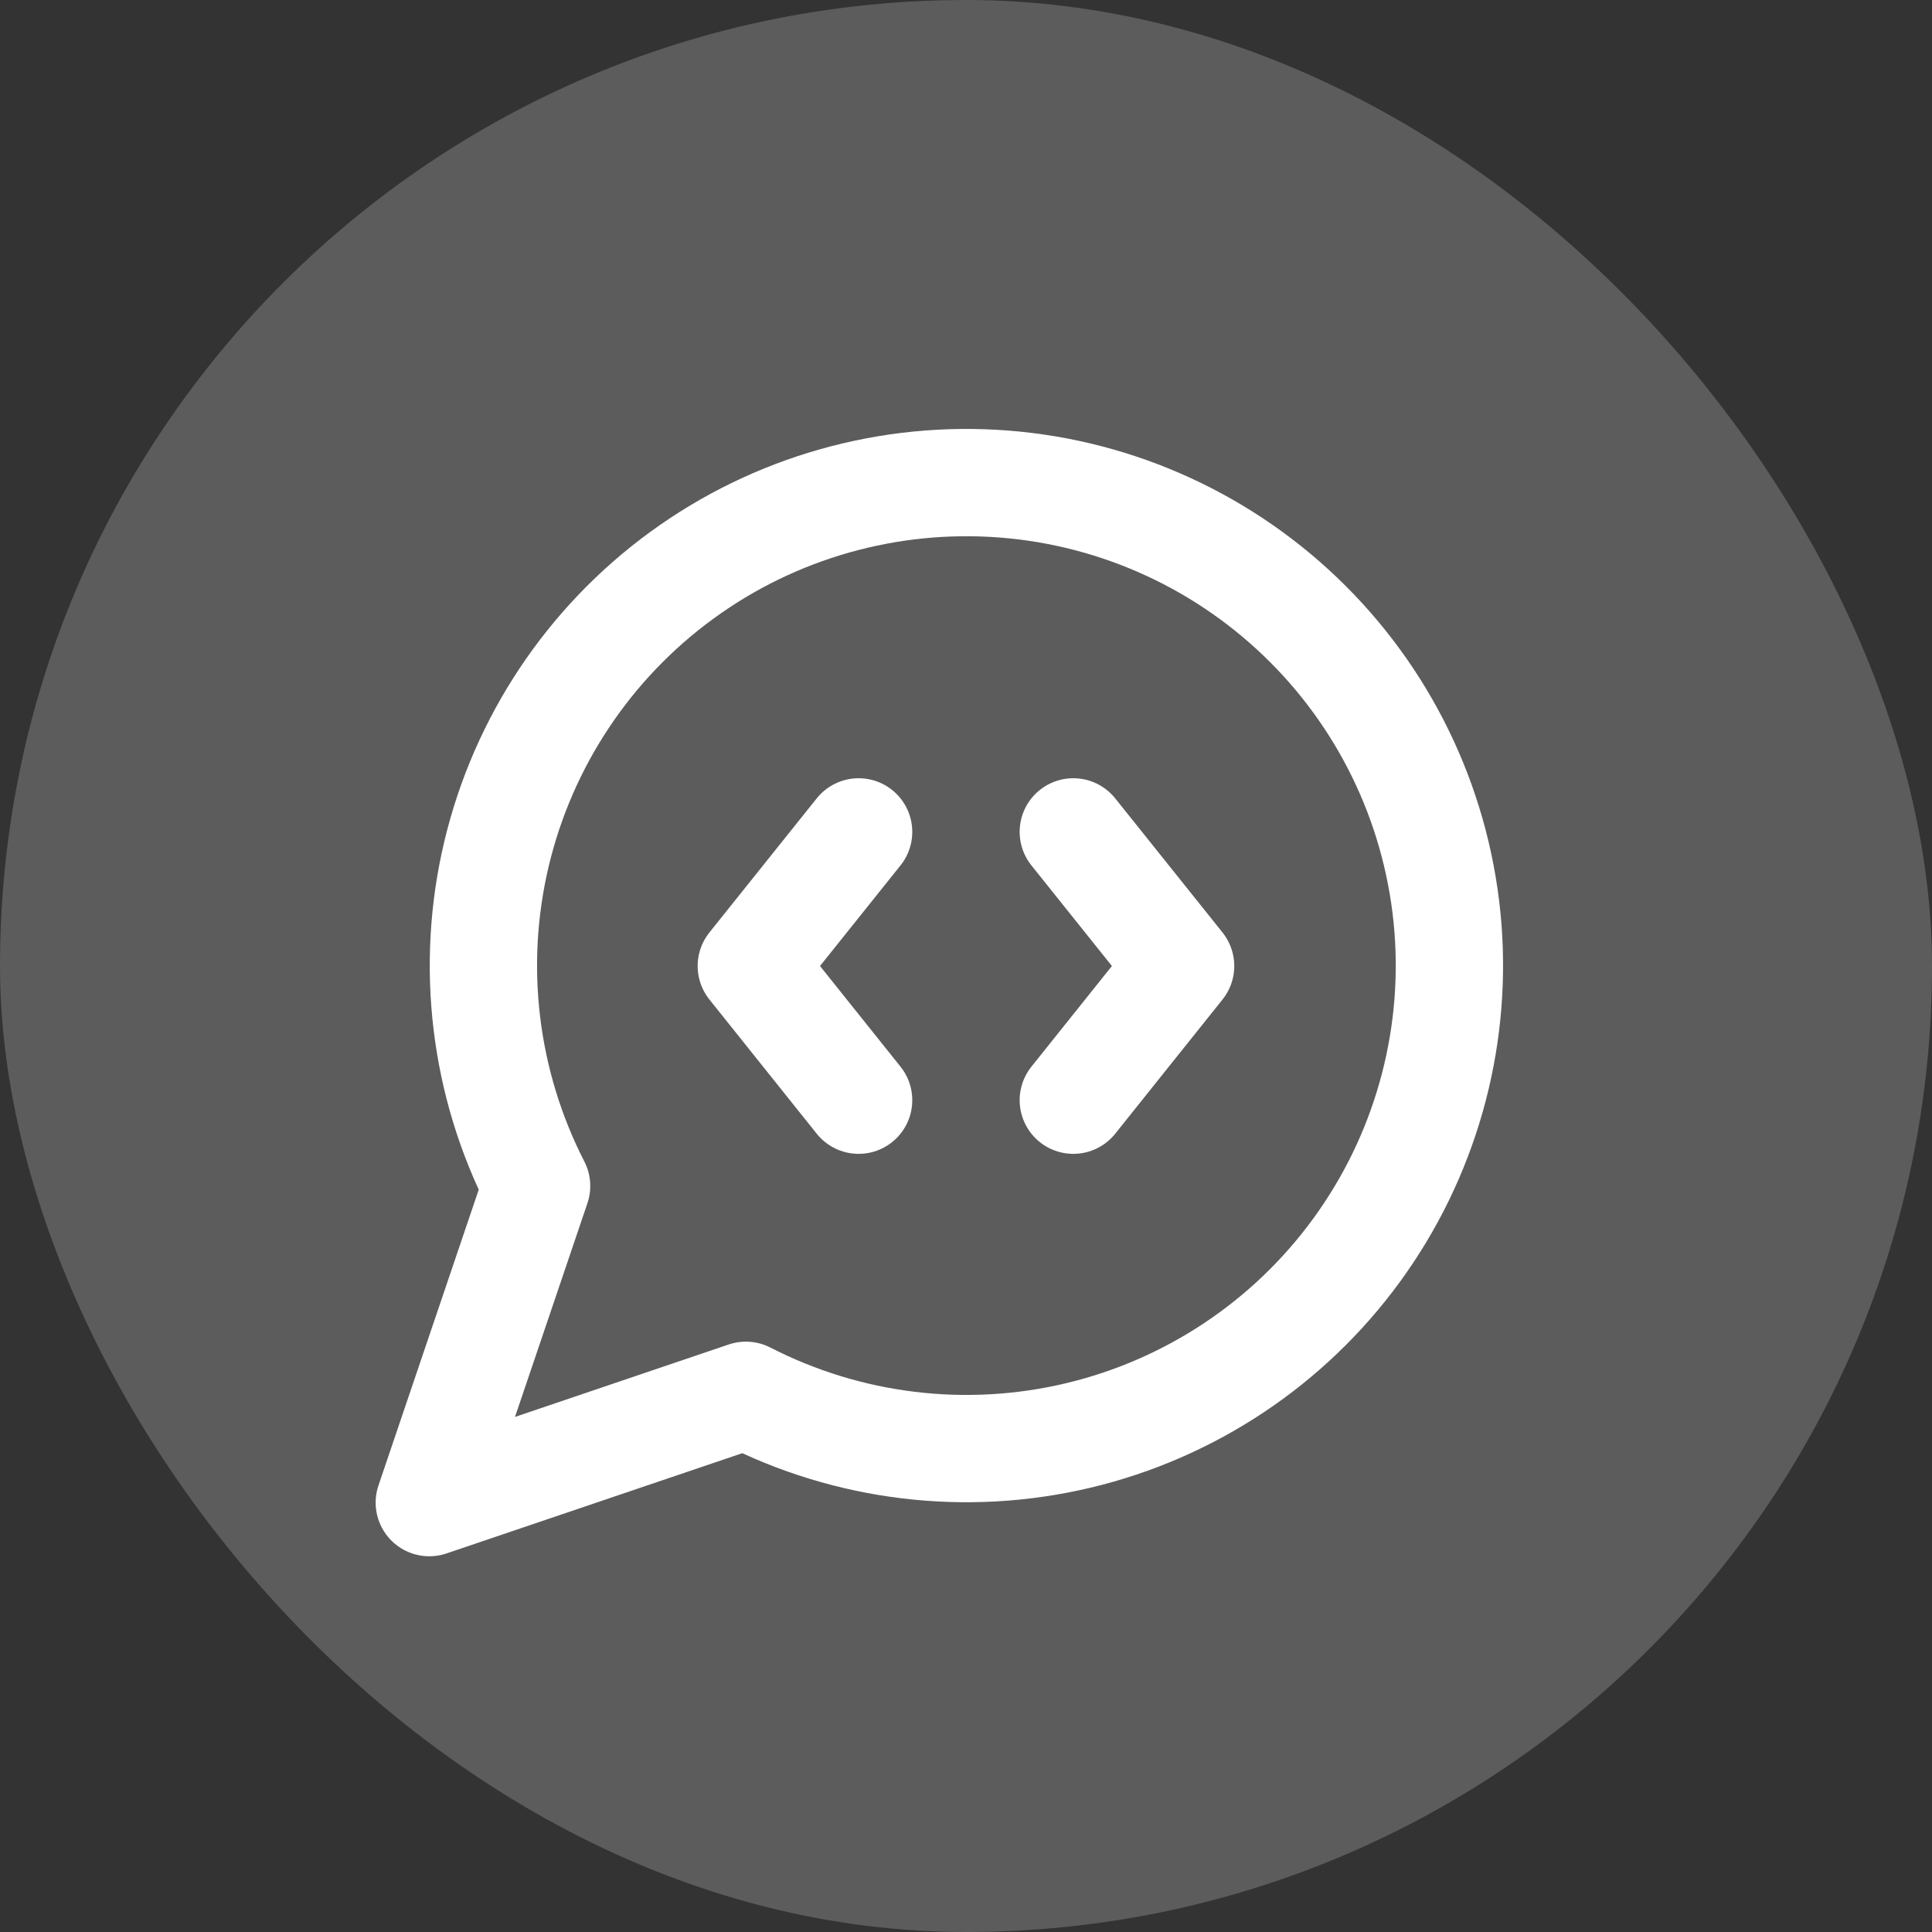 <svg width="24" height="24" viewBox="0 0 24 24" fill="none" xmlns="http://www.w3.org/2000/svg">
<rect x="0" y="0" width="24" height="24" fill="#333333" stroke="none"/>
<rect width="24" height="24" rx="12" fill="white" fill-opacity="0.2"/>
<path d="M10.666 10.334L9.333 12L10.666 13.667" stroke="white" stroke-width="1.333" stroke-linecap="round" stroke-linejoin="round"/>
<path d="M13.333 10.334L14.666 12L13.333 13.667" stroke="white" stroke-width="1.333" stroke-linecap="round" stroke-linejoin="round"/>
<path d="M9.266 17.333C10.539 17.986 12.002 18.163 13.394 17.832C14.785 17.501 16.012 16.684 16.854 15.528C17.696 14.372 18.098 12.954 17.987 11.528C17.875 10.102 17.259 8.763 16.247 7.752C15.236 6.741 13.897 6.124 12.472 6.013C11.046 5.902 9.627 6.303 8.472 7.145C7.316 7.987 6.499 9.215 6.168 10.606C5.837 11.997 6.014 13.461 6.666 14.733L5.333 18.666L9.266 17.333Z" stroke="white" stroke-width="1.333" stroke-linecap="round" stroke-linejoin="round"/>
</svg>
